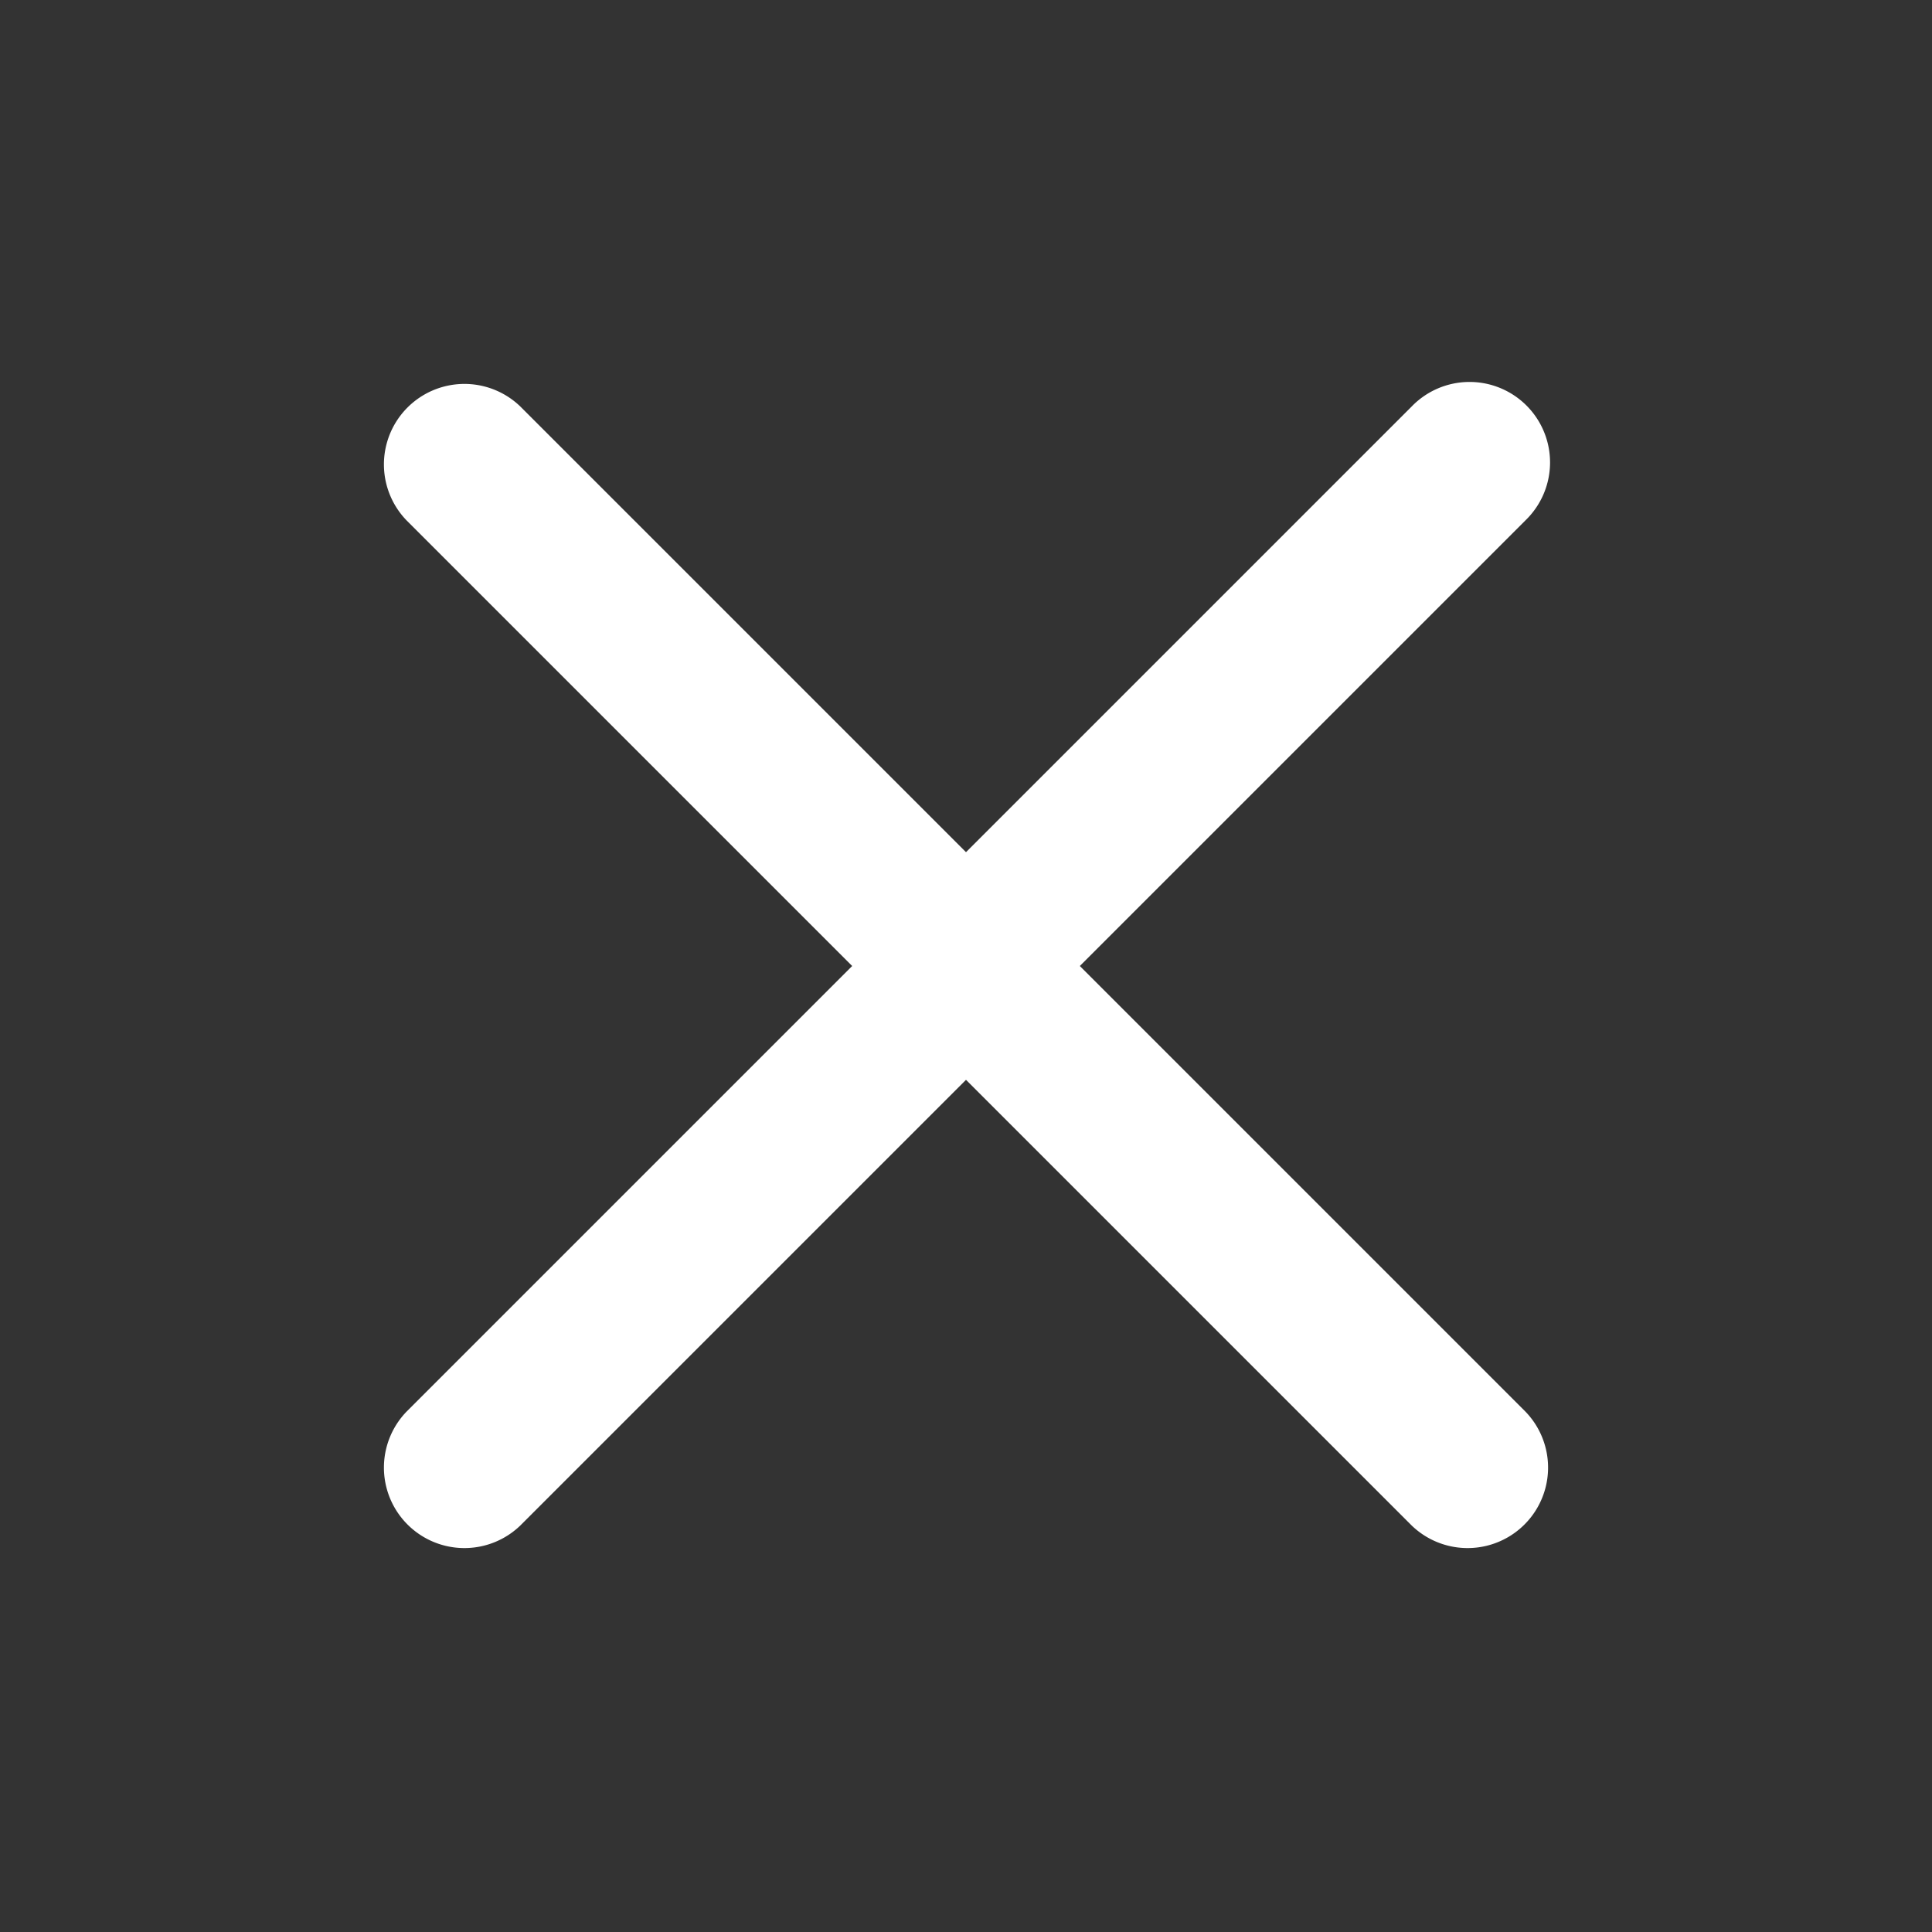 <svg xmlns="http://www.w3.org/2000/svg" width="24" height="24" viewBox="0 0 24 24">
    <rect x="0" y="0" width="24" height="24" fill="#333333" stroke="none"/>
    <path fill="#FFF" fill-rule="evenodd" d="M6.464 5.05A1 1 0 0 0 5.05 6.464L10.586 12 5.05 17.536a1 1 0 0 0 1.414 1.414L12 13.414l5.536 5.536a1 1 0 0 0 1.414-1.414L13.414 12l5.536-5.536a1 1 0 1 0-1.414-1.414L12 10.586 6.464 5.05z"/>
</svg>
